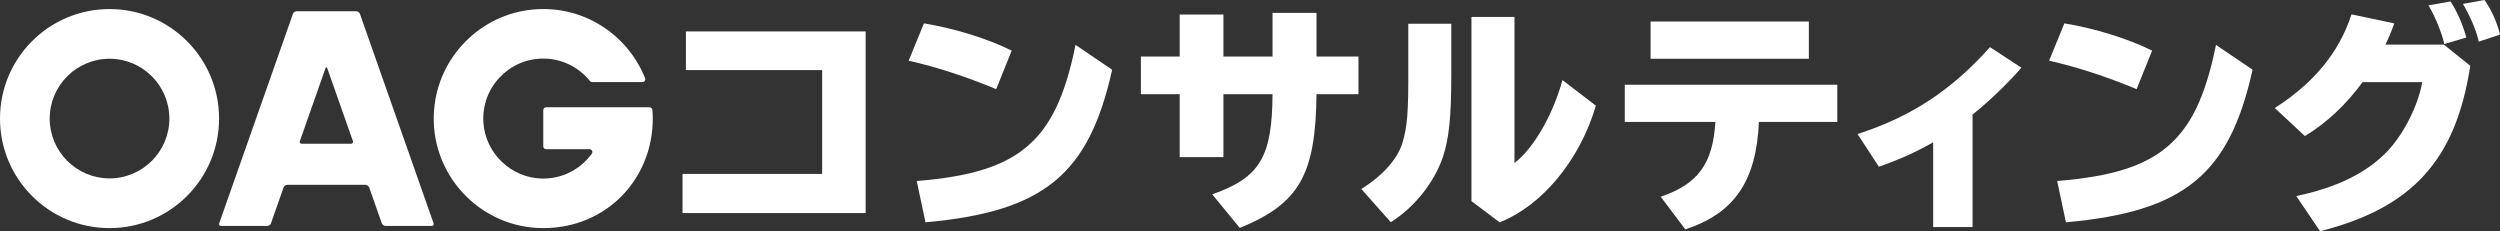 <?xml version="1.0" encoding="UTF-8"?><svg id="_レイヤー_2" xmlns="http://www.w3.org/2000/svg" viewBox="0 0 1617.54 149.63"><rect x="0" y="0" width="1617.54" height="149.63" fill="#333333" stroke="none"/><defs><style>.cls-1{fill:#FFFFFF;stroke-width:0px;}</style></defs><g id="_レイヤー_2-2"><polygon class="cls-1" points="443.8 45.35 531.94 45.35 531.94 112.53 441.61 112.53 441.61 137.86 560.08 137.86 560.08 20.33 443.8 20.33 443.8 45.35"/><path class="cls-1" d="M695.75,29.77c-6.7,32.6-15.98,51.99-31.02,64.86-15.04,12.86-36.28,19.56-71.03,22.43l-.56.05,5.67,26.72.44-.04c75.99-6.91,105.21-30.81,120.25-98.36l.07-.33-23.67-16.05-.15.73Z"/><path class="cls-1" d="M598.19,15.19l-.39-.06-9.89,24.15.57.13c17.41,3.94,36.12,10.02,55.61,18.07l.46.19,10.03-24.92-.41-.2c-15.25-7.55-36.7-14.2-55.99-17.36Z"/><path class="cls-1" d="M763.29,9.41v27.15h-25.12v24.39h25.12v40.72h28.29v-40.72h31.77c-.22,40.46-8.16,53.78-38.36,64.56l-.66.24,17.84,21.73.34-.14c38.11-15.68,48.75-34.29,49.29-86.39h27.15v-24.39h-27.15V8.32h-28.45v28.24h-31.77V9.41h-28.29Z"/><path class="cls-1" d="M881.3,121.97l-.5.31,19.08,21.5.36-.23c15.16-9.75,27.6-25.35,33.28-41.76,4.05-12.15,5.49-26.15,5.49-53.51V15.34h-27.83v28.11c.16,29.03-.61,38.71-3.88,49.3-3.2,10.2-12.67,20.85-26,29.21Z"/><path class="cls-1" d="M952.05,10.97v119.15l18.21,13.73.26-.1c27.4-10.86,51.7-40.32,61.92-75.05l.1-.33-21.6-16.56-.2.71c-6.31,22.46-18.62,43.56-30.85,52.96V10.97h-27.83Z"/><rect class="cls-1" x="1067.95" y="13.93" width="102.4" height="24.08"/><path class="cls-1" d="M1188.76,54.81h-137.5v24.08h58.63c-1.64,26.85-11.09,39.94-34.74,48.18l-.64.22,15.91,21.11.34-.11c31.46-10.43,45.61-31.2,47.28-69.4h50.72v-24.08Z"/><path class="cls-1" d="M1216.03,107.72c12.27-4.19,24.27-9.61,34.76-15.67v54.86h25.49v-72.8c10.43-8.31,21.81-19.18,31.23-29.86l.38-.43-20.34-13.34-.28.32c-24.49,27.45-50.64,44.63-84.81,55.71l-.62.2,13.83,21.15.36-.12Z"/><path class="cls-1" d="M1433.63,29.77c-6.7,32.6-15.98,51.99-31.02,64.86-15.04,12.86-36.28,19.56-71.03,22.43l-.56.05,5.67,26.72.44-.04c75.99-6.91,105.21-30.81,120.25-98.36l.07-.33-23.67-16.05-.15.73Z"/><path class="cls-1" d="M1336.07,15.19l-.39-.06-9.89,24.15.57.13c17.41,3.94,36.12,10.02,55.61,18.07l.46.19,10.03-24.92-.41-.2c-15.25-7.55-36.7-14.2-55.99-17.36Z"/><path class="cls-1" d="M1603.8,26.93l13.75-4.53-.11-.45c-1.94-7.77-5.31-15.27-9.75-21.69l-.18-.26-13.96,2.52.36.61c4.59,7.88,8.16,16.36,9.77,23.26l.12.53Z"/><path class="cls-1" d="M1472.38,69.55l-.53.34,19.46,18.16.32-.2c13.8-8.41,26.58-20.41,36.97-34.72h38.63c-2.62,14.94-11.71,33.11-22.24,44.4-13.25,14.04-32.41,23.58-58.56,29.18l-.72.15,15.43,22.74.34-.09c59.36-15.11,87.4-46.01,96.78-106.64l.04-.28-17.05-13.71h-37.89c2-3.93,3.88-8.38,5.58-13.22l.19-.53-27.67-5.82-.14.42c-7.93,24.09-23.93,43.65-48.94,59.8Z"/><path class="cls-1" d="M1585.52.94l-14.29,2.52.37.62c3.9,6.45,8.19,16.94,9.77,23.88l.12.52,14.23-4.19-.12-.47c-2.05-7.71-5.93-16.58-9.89-22.61l-.18-.27Z"/><path class="cls-1" d="M143.04,146.17h29.88c.99,0,2.08-.76,2.4-1.69l8.16-23.2c.33-.93,1.41-1.69,2.4-1.69h50.59c.99,0,2.08.76,2.4,1.69l8.16,23.2c.33.93,1.41,1.69,2.4,1.69h29.88c.99,0,1.54-.76,1.21-1.69L232.88,8.97c-.33-.93-1.41-1.69-2.4-1.69h-38.54c-.99,0-2.08.76-2.4,1.69l-47.71,135.51c-.33.93.22,1.69,1.21,1.69ZM194.02,91.31l16.56-47.12c.33-.93.86-.93,1.19,0l16.57,47.12c.33.93-.22,1.69-1.21,1.69h-31.9c-.99,0-1.54-.76-1.21-1.69Z"/><path class="cls-1" d="M280.85,71.04c-3.26,41.63,29.69,76.55,70.65,76.55s70.86-31.79,70.86-70.87c0-1.91-.1-3.8-.27-5.66-.08-.94-.88-1.66-1.82-1.66h-66.93c-1.01,0-1.83.82-1.83,1.83v23.46c0,1.01.82,1.83,1.83,1.83h28.09c1.48,0,2.37,1.68,1.51,2.88-7.25,10.03-19.14,16.49-32.51,16.12-19.88-.54-36.41-16.44-37.67-36.29-1.43-22.54,16.51-41.33,38.75-41.33,12.2,0,23.08,5.69,30.2,14.52.35.43.86.69,1.42.69h32.54c1.3,0,2.18-1.32,1.7-2.53-11.21-28.14-39.94-47.48-72.65-44.41-34.03,3.19-61.18,30.79-63.85,64.86Z"/><path class="cls-1" d="M70.87,5.86C31.73,5.86,0,37.58,0,76.72s31.73,70.87,70.87,70.87,70.87-31.73,70.87-70.87S110,5.86,70.87,5.86ZM70.87,115.43c-21.34,0-38.71-17.36-38.71-38.71s17.36-38.71,38.71-38.71,38.71,17.36,38.71,38.71-17.36,38.71-38.71,38.71Z"/></g></svg>